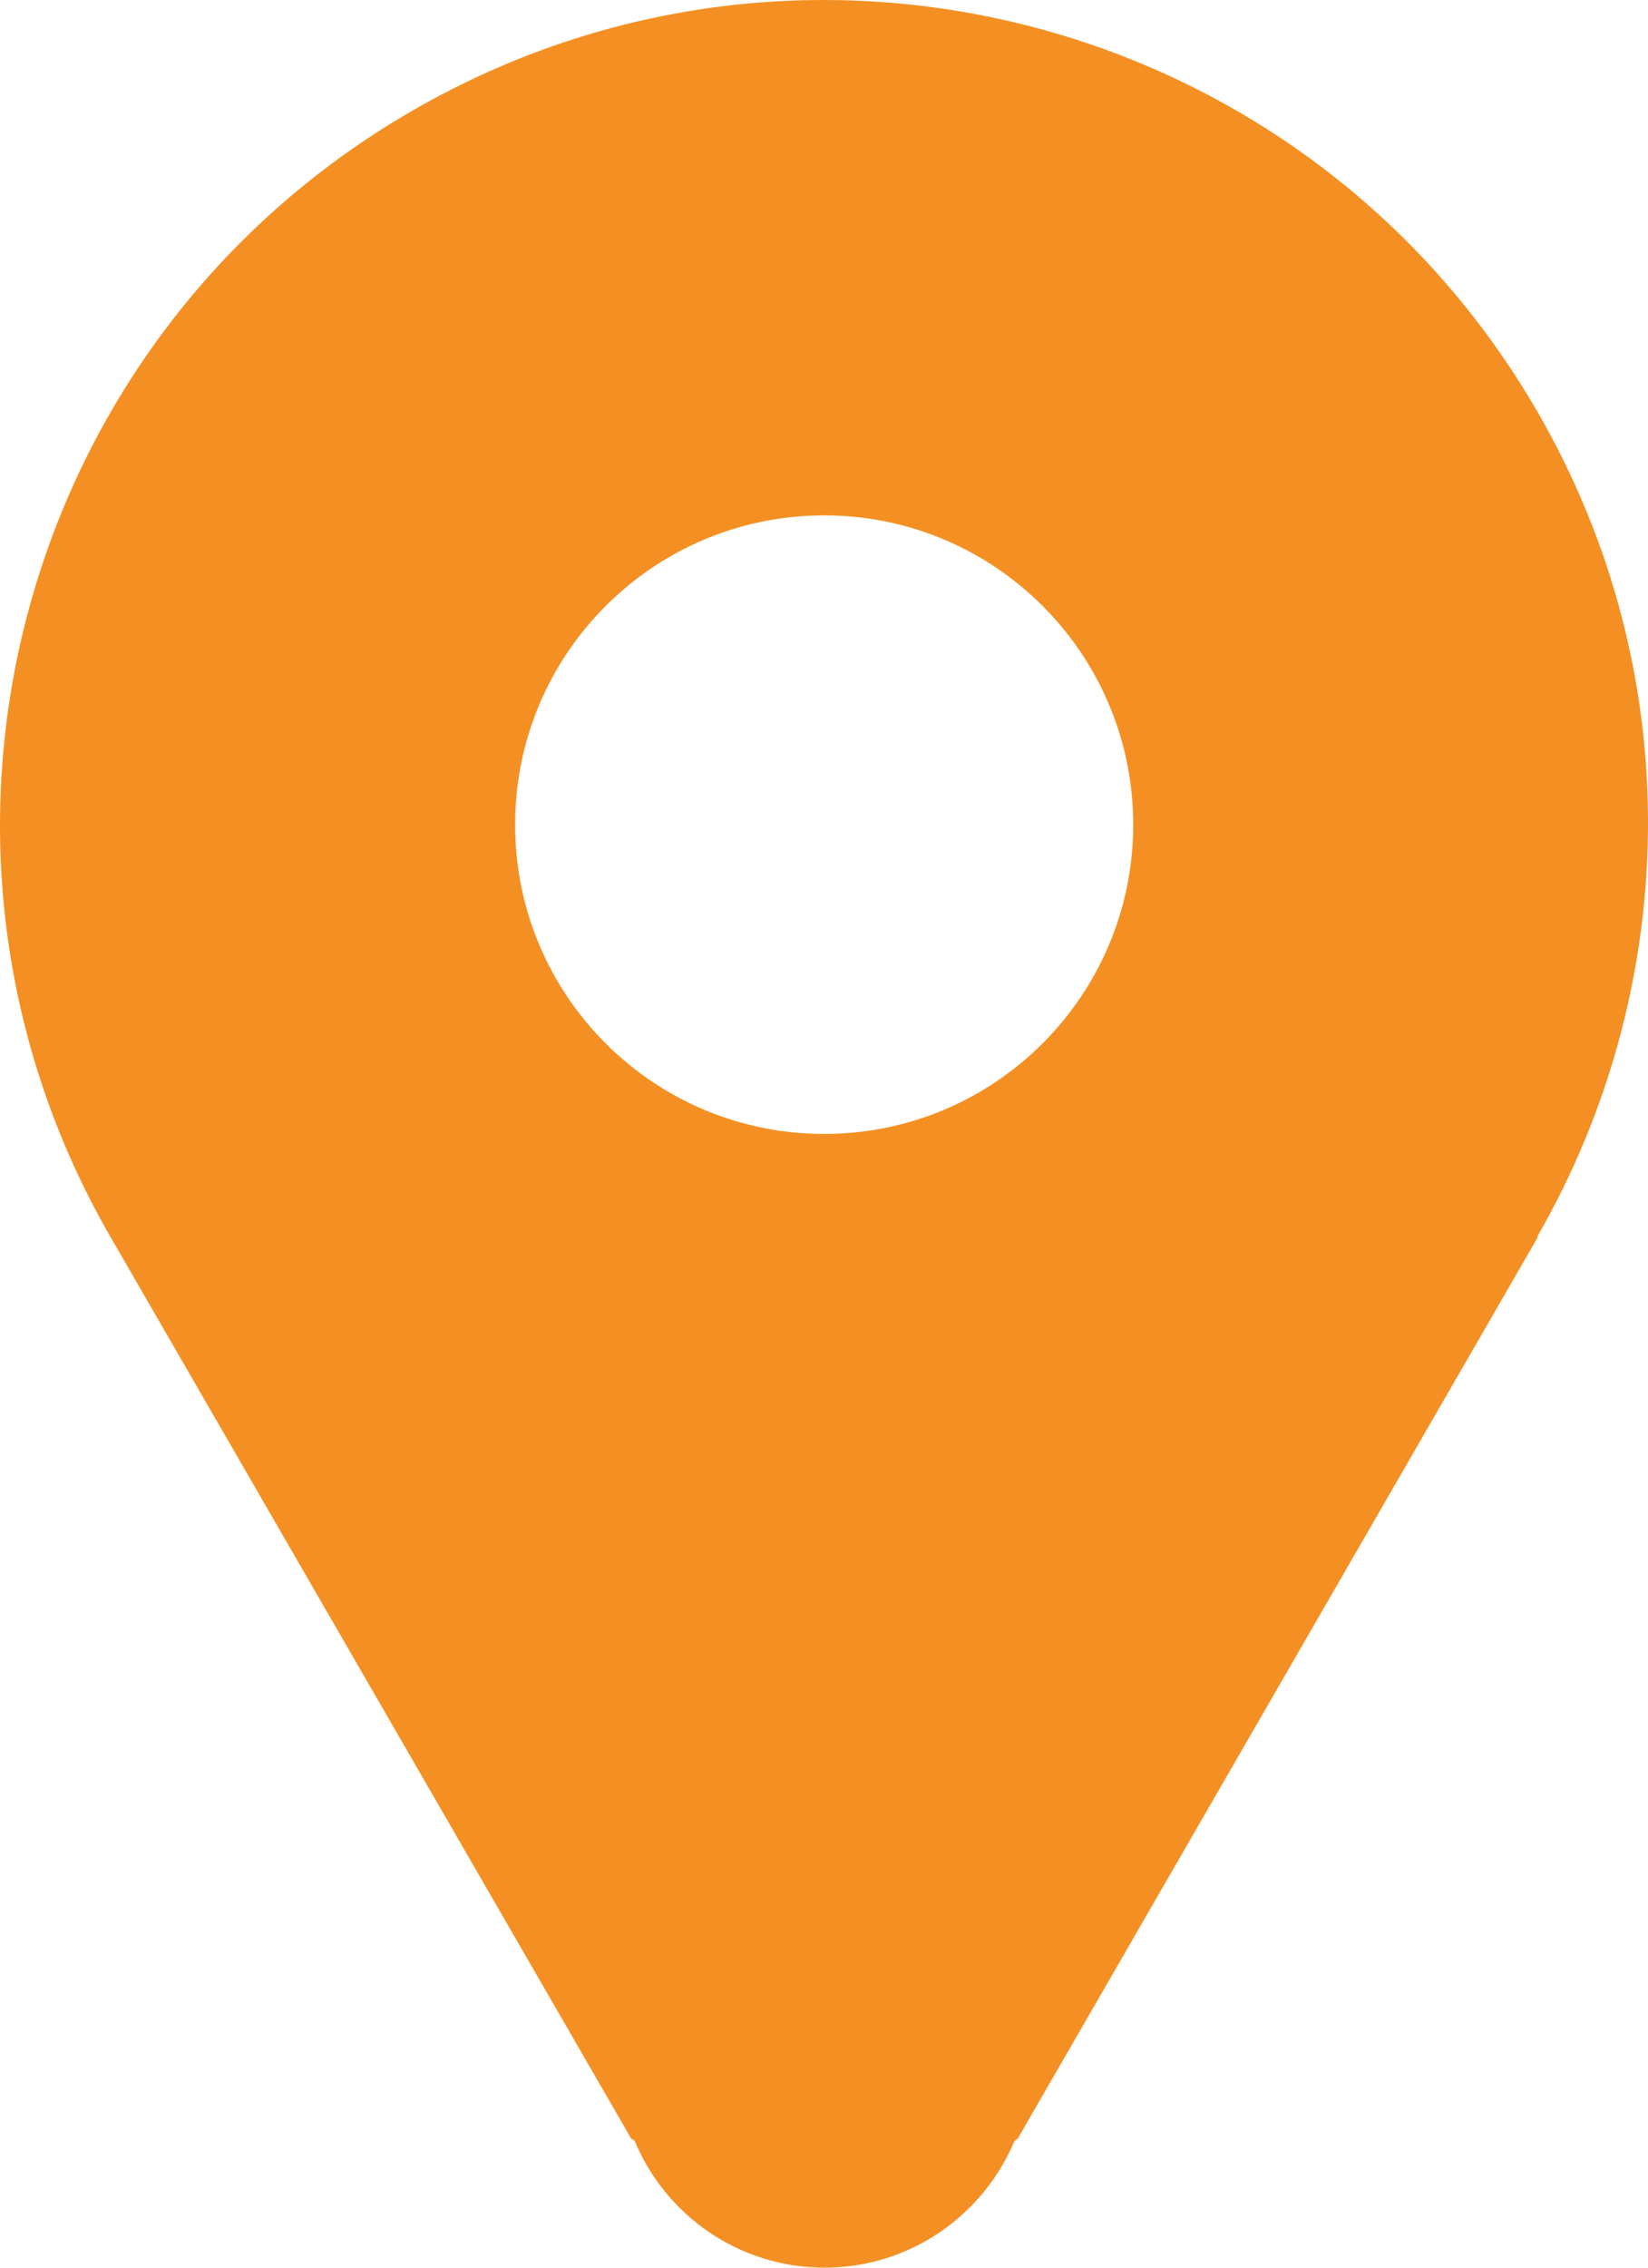 <svg width="16" height="22" viewBox="0 0 16 22" fill="none" xmlns="http://www.w3.org/2000/svg">
<path fill-rule="evenodd" clip-rule="evenodd" d="M14.925 11.997L14.931 12.001L9.881 20.748L9.85 20.769C9.547 21.492 8.835 22 8.005 22C7.174 22 6.462 21.492 6.161 20.769L6.128 20.748L1.073 12.001C-1.136 8.175 0.175 3.283 4.003 1.074C7.829 -1.136 12.72 0.174 14.931 4.002C16.41 6.565 16.304 9.605 14.925 11.997ZM8.002 5C6.344 5 5.001 6.345 5.001 8.001C5.001 9.658 6.344 11.001 8.002 11.001C9.657 11.001 11.002 9.658 11.002 8.001C11.002 6.345 9.659 5 8.002 5Z" fill="#F49023"/>
</svg>
